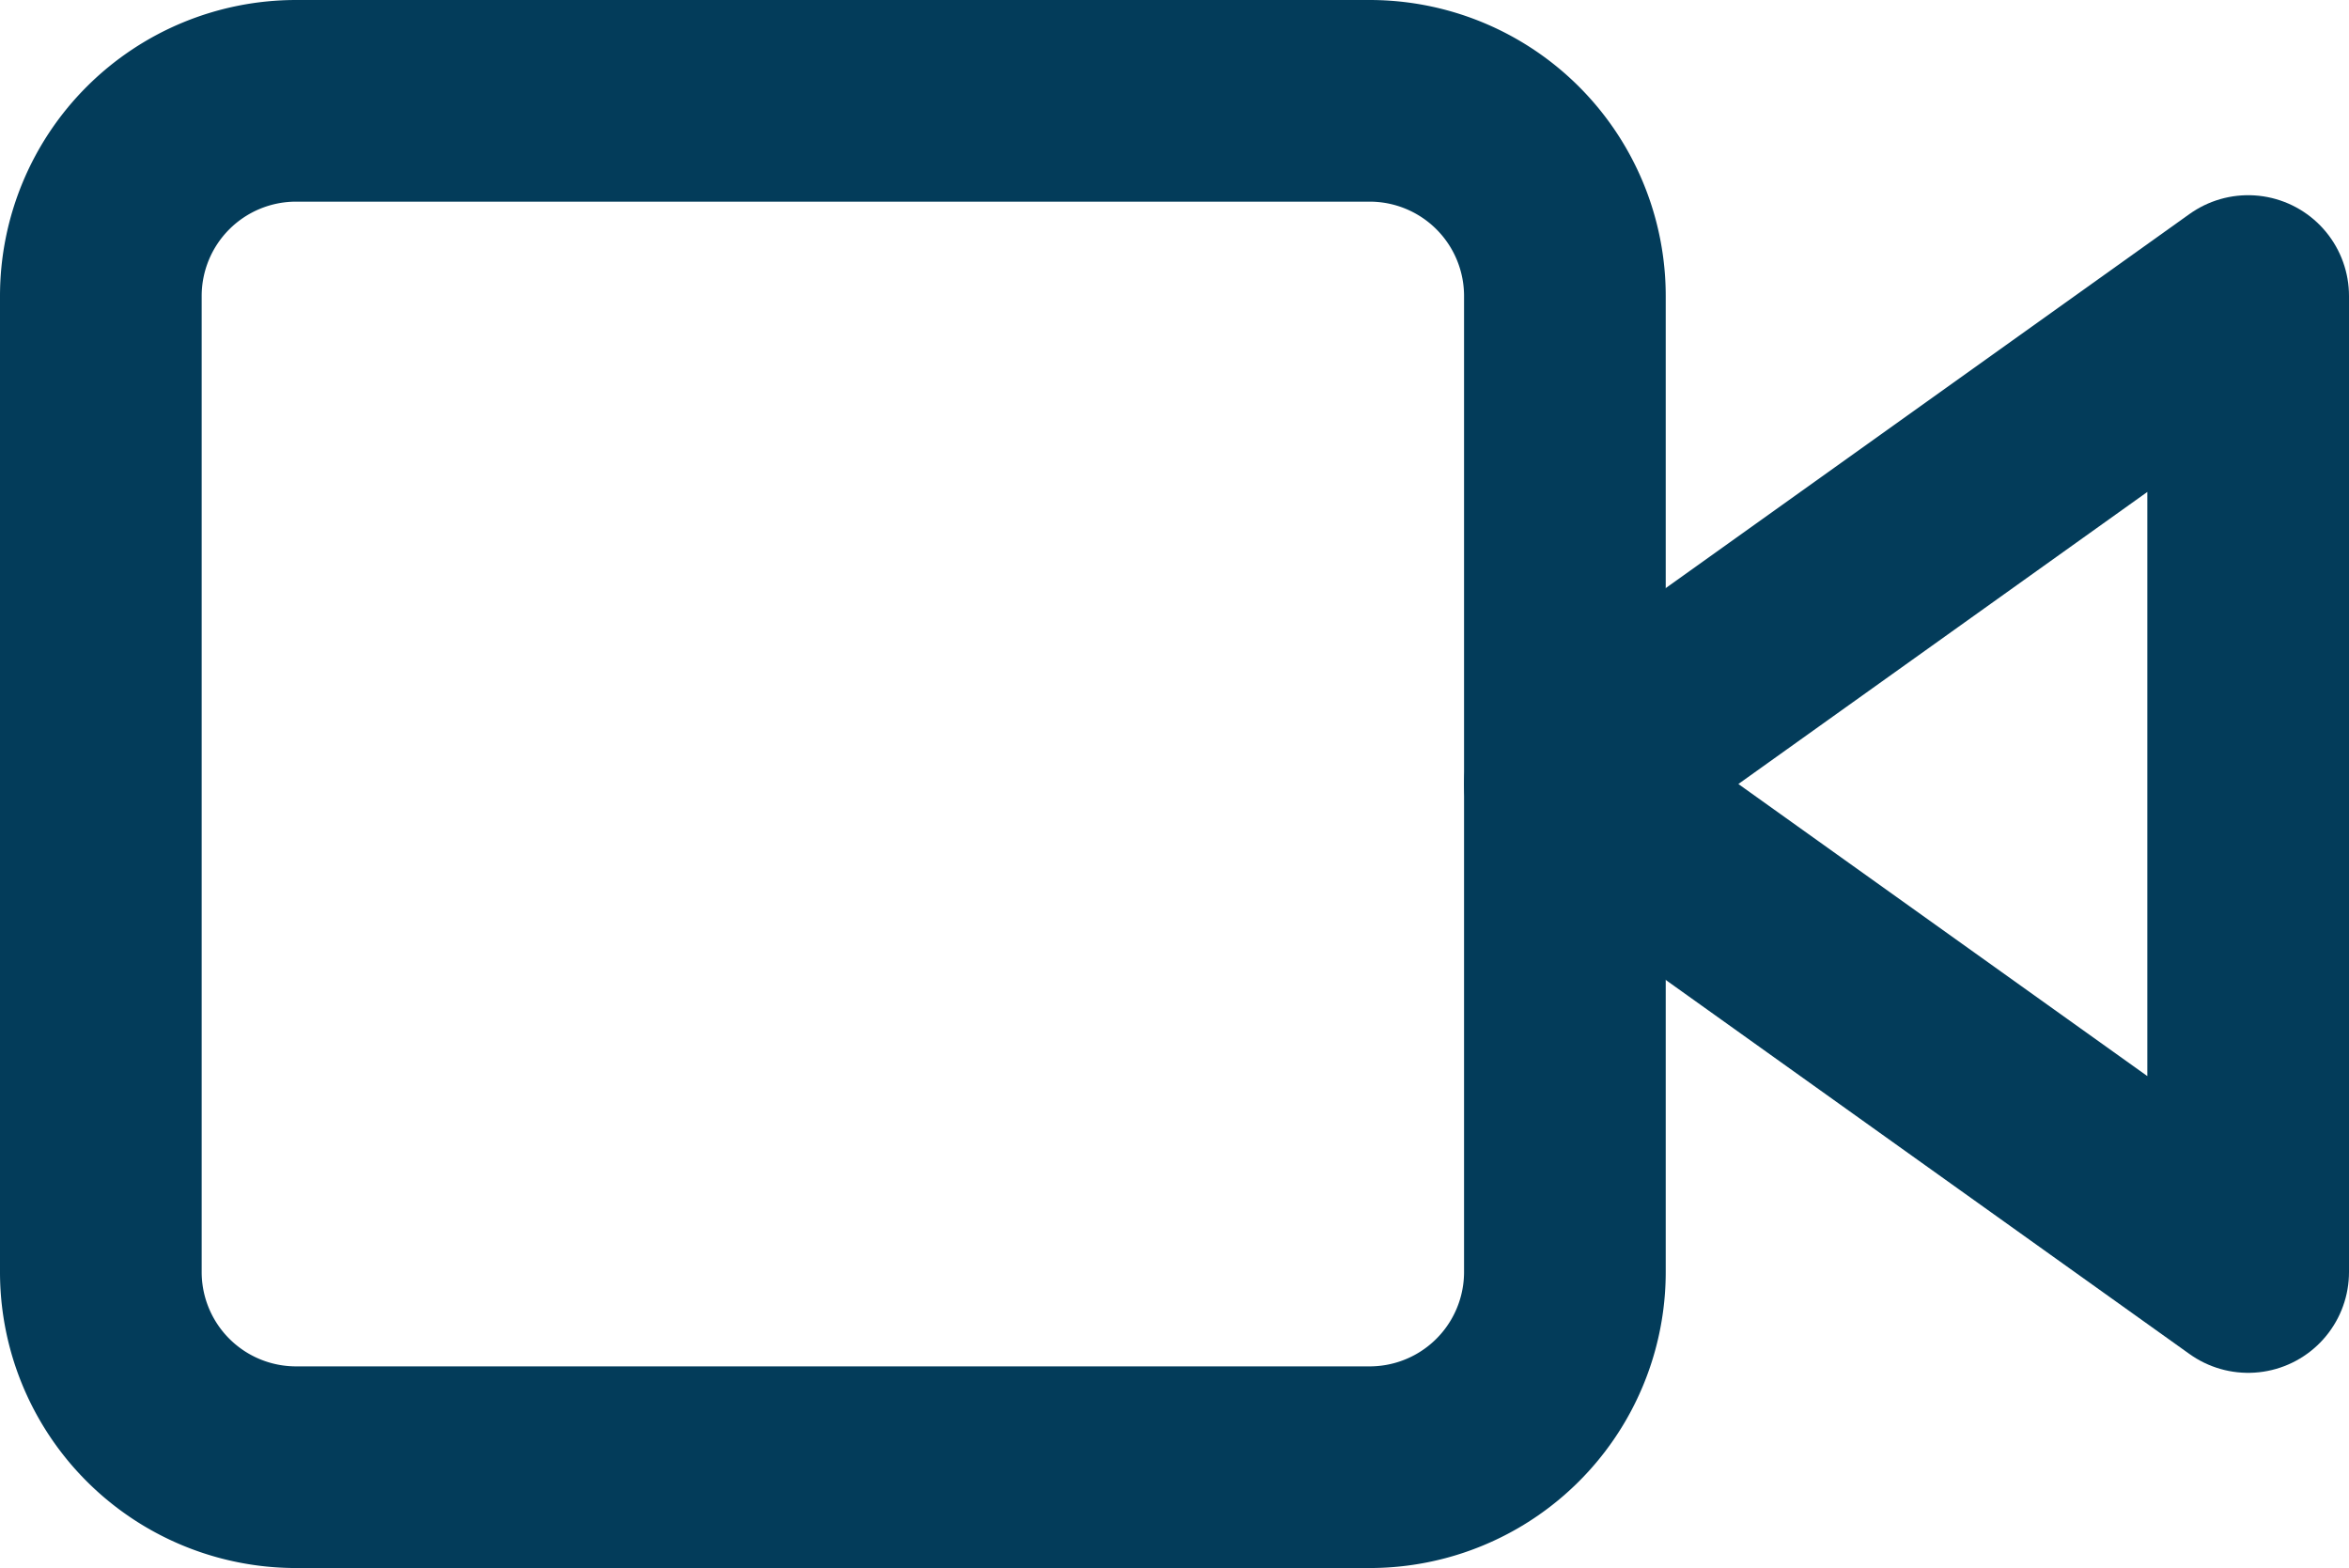 <?xml version="1.0" encoding="UTF-8"?> <svg xmlns="http://www.w3.org/2000/svg" width="23.295" height="15.552" viewBox="0 0 23.295 15.552"><g id="Icon_feather-video" data-name="Icon feather-video" transform="translate(1 1)"><path id="Pfad_25" data-name="Pfad 25" d="M30.776,10.5,24,15.34l6.776,4.84Z" transform="translate(-9.481 -8.564)" fill="none" stroke="#033c5a" stroke-linecap="round" stroke-linejoin="round" stroke-width="2"></path><path id="Pfad_26" data-name="Pfad 26" d="M3.436,7.5H14.083a1.936,1.936,0,0,1,1.936,1.936v9.68a1.936,1.936,0,0,1-1.936,1.936H3.436A1.936,1.936,0,0,1,1.5,19.115V9.436A1.936,1.936,0,0,1,3.436,7.5Z" transform="translate(-1.5 -7.5)" fill="none" stroke="#033c5a" stroke-linecap="round" stroke-linejoin="round" stroke-width="2"></path></g></svg> 